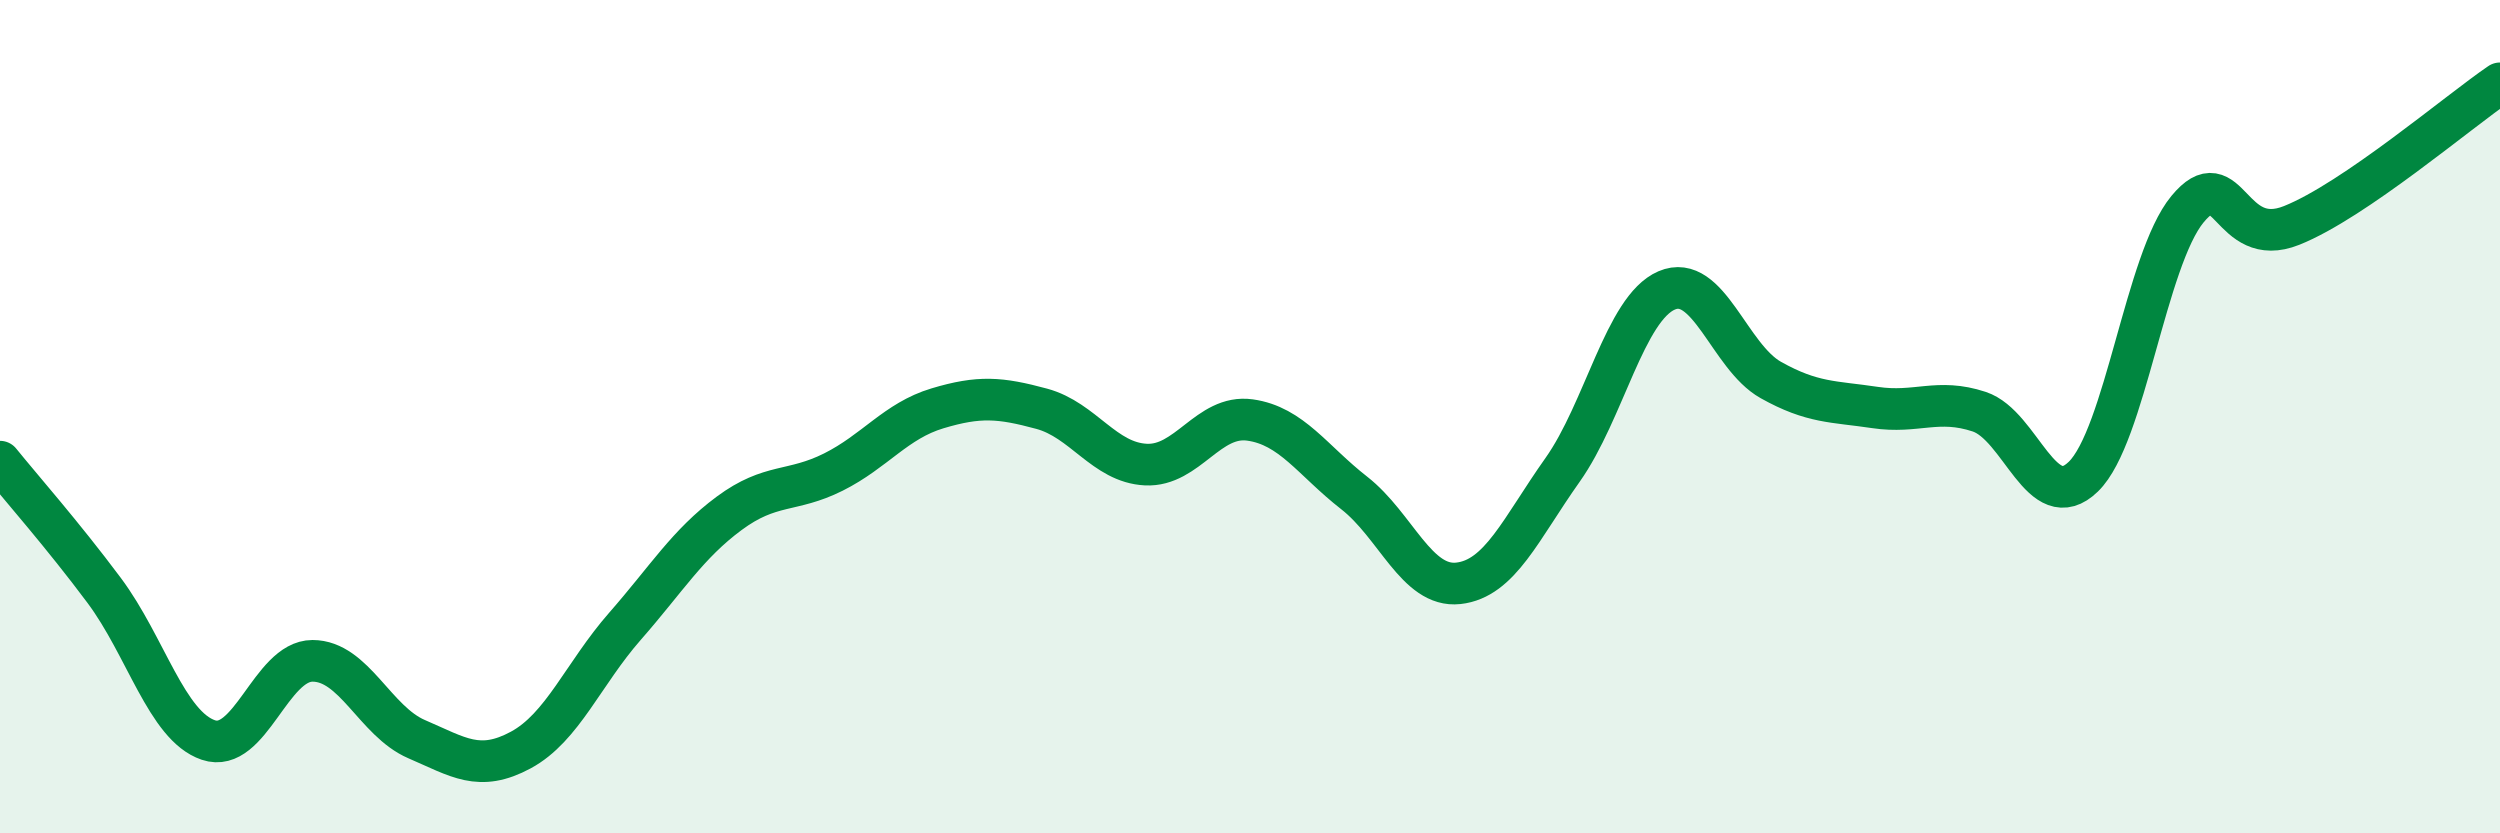 
    <svg width="60" height="20" viewBox="0 0 60 20" xmlns="http://www.w3.org/2000/svg">
      <path
        d="M 0,11.08 C 0.5,11.7 1.5,12.83 2.5,14.17 C 3.5,15.51 4,17.42 5,17.76 C 6,18.1 6.5,15.86 7.5,15.86 C 8.5,15.86 9,17.31 10,17.74 C 11,18.17 11.5,18.54 12.5,18 C 13.5,17.46 14,16.17 15,15.03 C 16,13.89 16.5,13.06 17.5,12.32 C 18.5,11.58 19,11.83 20,11.33 C 21,10.83 21.5,10.1 22.5,9.8 C 23.5,9.5 24,9.54 25,9.81 C 26,10.08 26.5,11.1 27.5,11.15 C 28.5,11.2 29,9.94 30,10.08 C 31,10.22 31.5,11.05 32.5,11.83 C 33.5,12.61 34,14.11 35,14 C 36,13.89 36.5,12.69 37.5,11.28 C 38.5,9.87 39,7.4 40,6.97 C 41,6.54 41.5,8.56 42.5,9.12 C 43.5,9.68 44,9.63 45,9.78 C 46,9.93 46.5,9.55 47.5,9.88 C 48.5,10.21 49,12.41 50,11.44 C 51,10.47 51.5,6.23 52.5,5.02 C 53.5,3.81 53.5,6.01 55,5.41 C 56.5,4.81 59,2.68 60,2L60 20L0 20Z"
        fill="#008740"
        opacity="0.1"
        stroke-linecap="round"
        stroke-linejoin="round"
      />
      <path
        d="M 0,11.08 C 0.5,11.7 1.5,12.83 2.5,14.17 C 3.5,15.51 4,17.42 5,17.76 C 6,18.1 6.5,15.86 7.5,15.86 C 8.5,15.86 9,17.31 10,17.74 C 11,18.17 11.5,18.54 12.5,18 C 13.5,17.46 14,16.17 15,15.03 C 16,13.89 16.5,13.06 17.5,12.32 C 18.5,11.58 19,11.83 20,11.33 C 21,10.83 21.5,10.1 22.5,9.8 C 23.5,9.5 24,9.54 25,9.81 C 26,10.08 26.5,11.1 27.5,11.15 C 28.5,11.2 29,9.94 30,10.08 C 31,10.22 31.5,11.05 32.5,11.83 C 33.5,12.61 34,14.11 35,14 C 36,13.89 36.5,12.69 37.5,11.28 C 38.5,9.87 39,7.4 40,6.97 C 41,6.54 41.5,8.56 42.5,9.12 C 43.5,9.68 44,9.63 45,9.78 C 46,9.93 46.5,9.55 47.5,9.88 C 48.5,10.21 49,12.41 50,11.44 C 51,10.47 51.5,6.23 52.5,5.02 C 53.5,3.81 53.5,6.01 55,5.41 C 56.5,4.81 59,2.68 60,2"
        stroke="#008740"
        stroke-width="1"
        fill="none"
        stroke-linecap="round"
        stroke-linejoin="round"
      />
    </svg>
  
